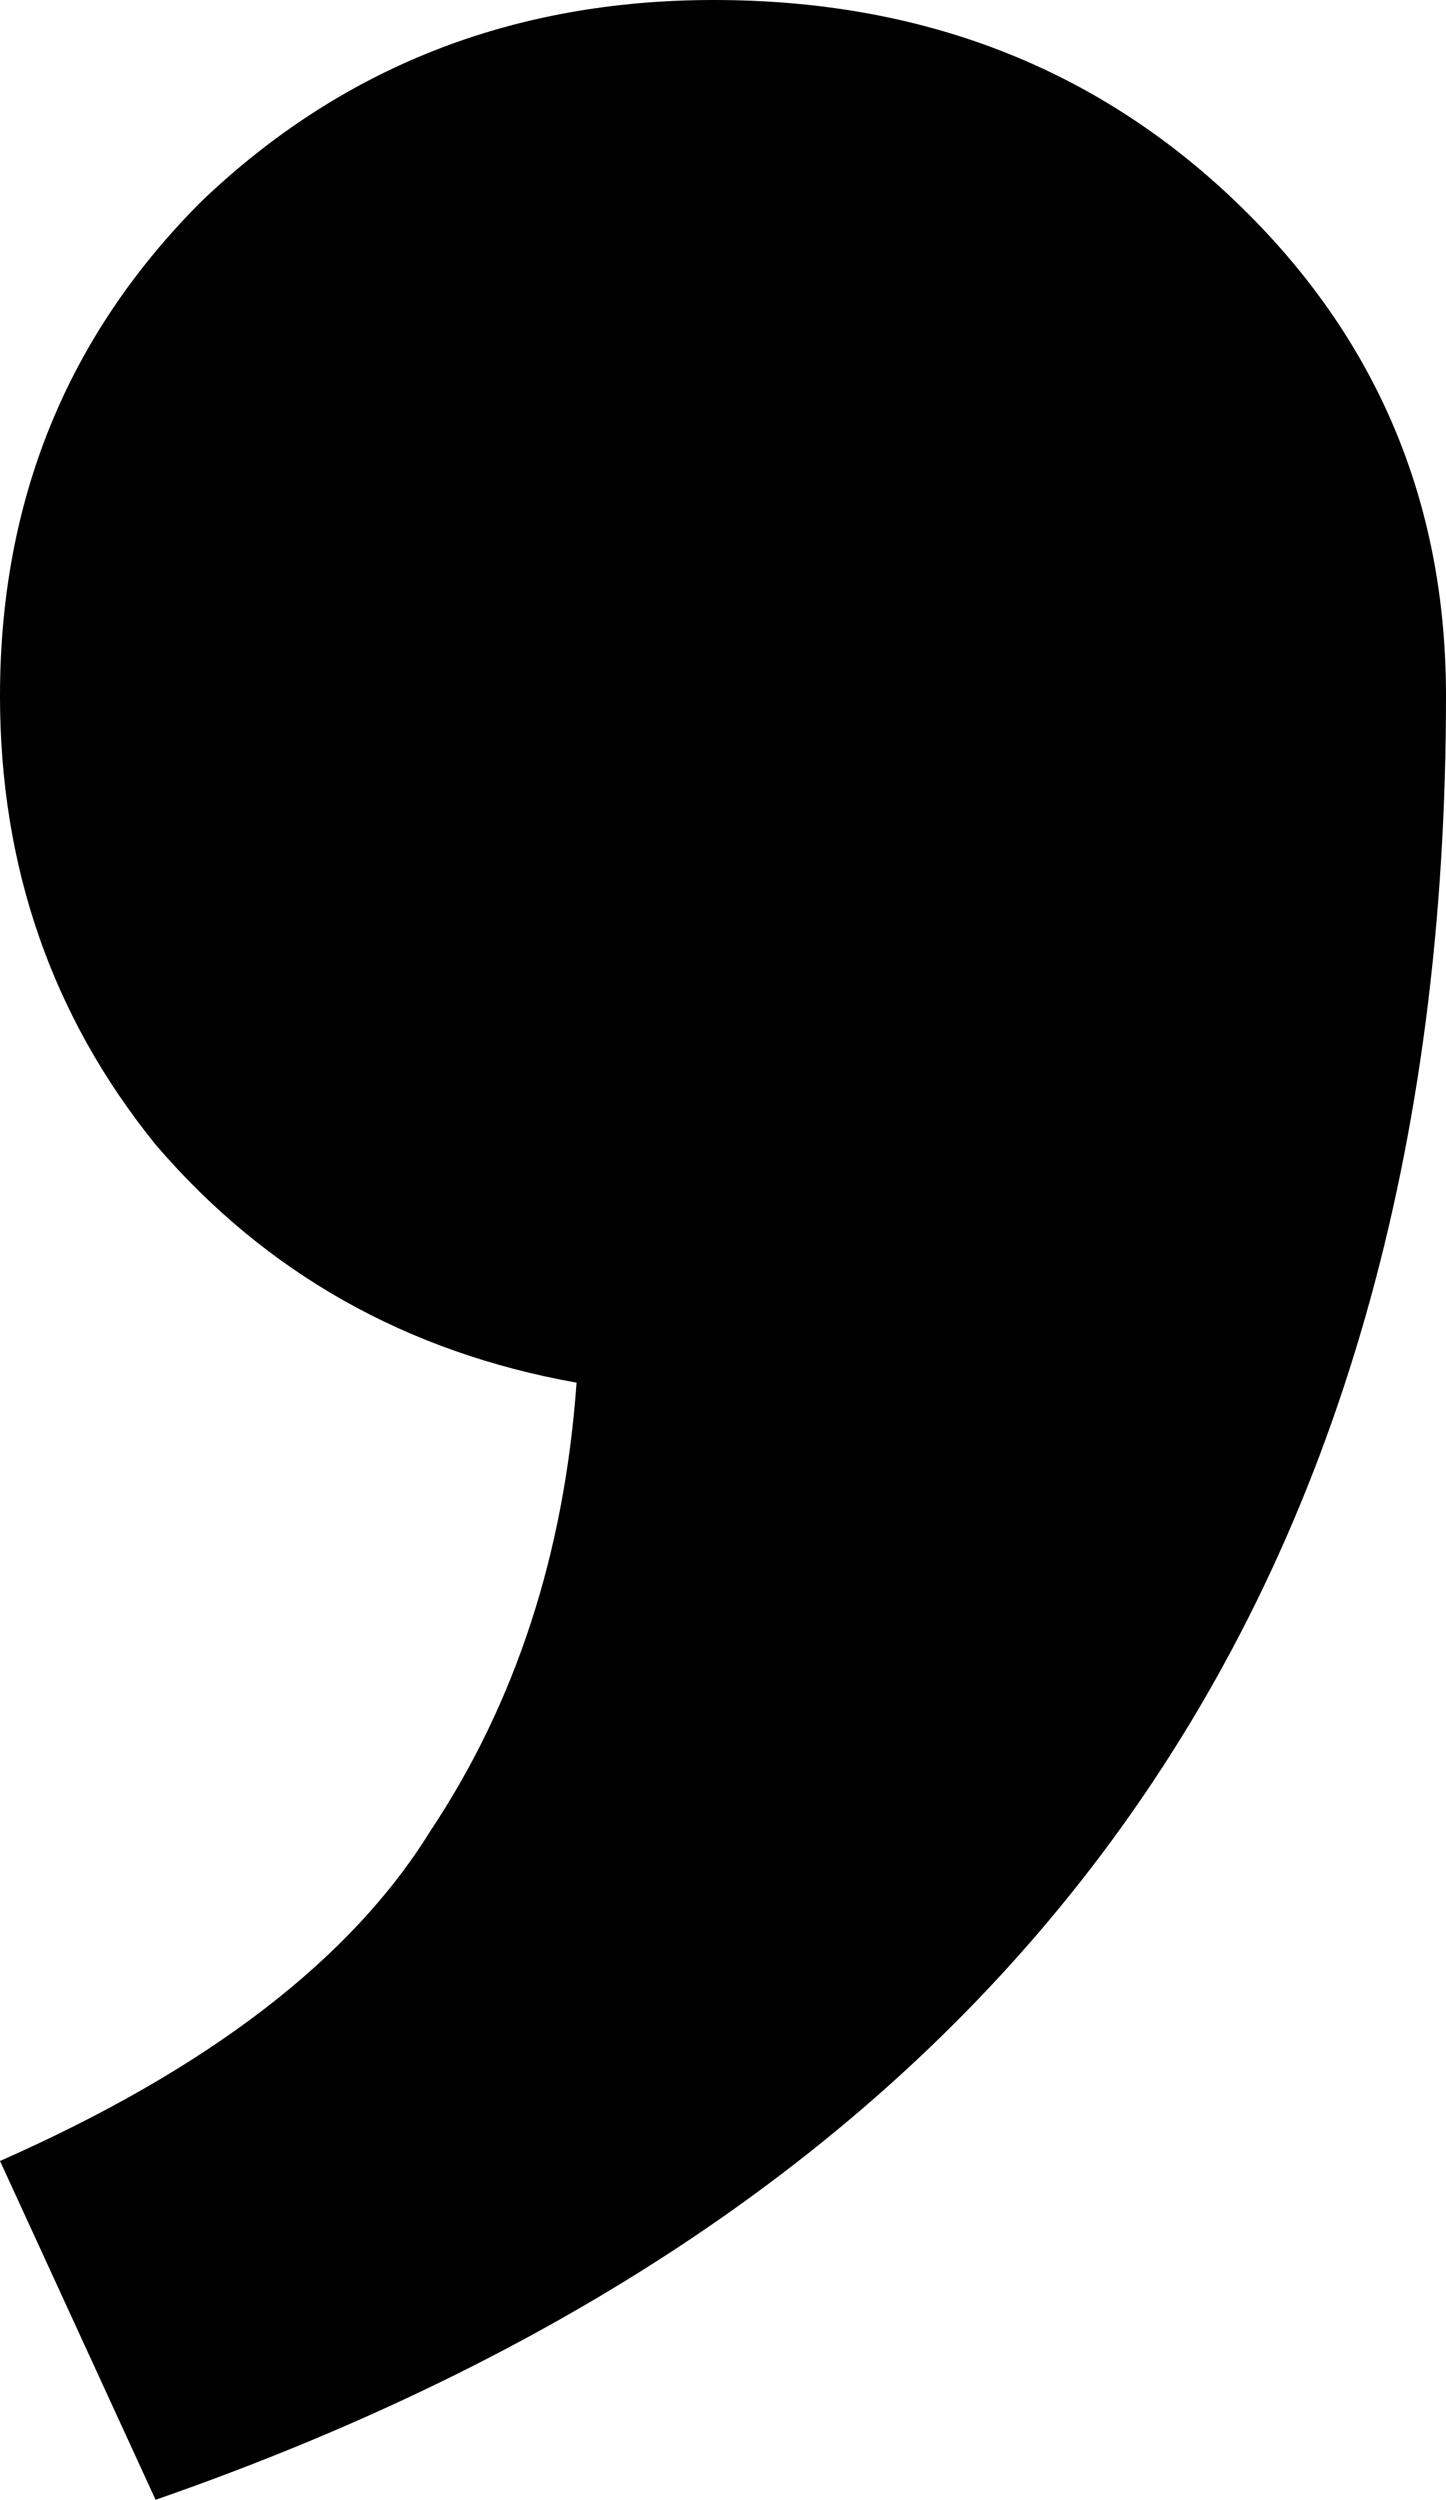 <?xml version="1.0" encoding="utf-8"?>
<svg xmlns="http://www.w3.org/2000/svg" fill="none" height="100%" overflow="visible" preserveAspectRatio="none" style="display: block;" viewBox="0 0 4.74 8.19" width="100%">
<path d="M0 7.08C0.68 6.78 1.15 6.42 1.41 6C1.69 5.58 1.85 5.09 1.89 4.53C1.33 4.43 0.87 4.17 0.51 3.75C0.17 3.33 0 2.84 0 2.28C0 1.64 0.22 1.1 0.66 0.66C1.12 0.22 1.68 0 2.34 0C3.02 0 3.59 0.22 4.05 0.66C4.51 1.1 4.74 1.64 4.74 2.28C4.74 5.24 3.33 7.21 0.51 8.19L0 7.08Z" fill="black" id="Vector"/>
</svg>